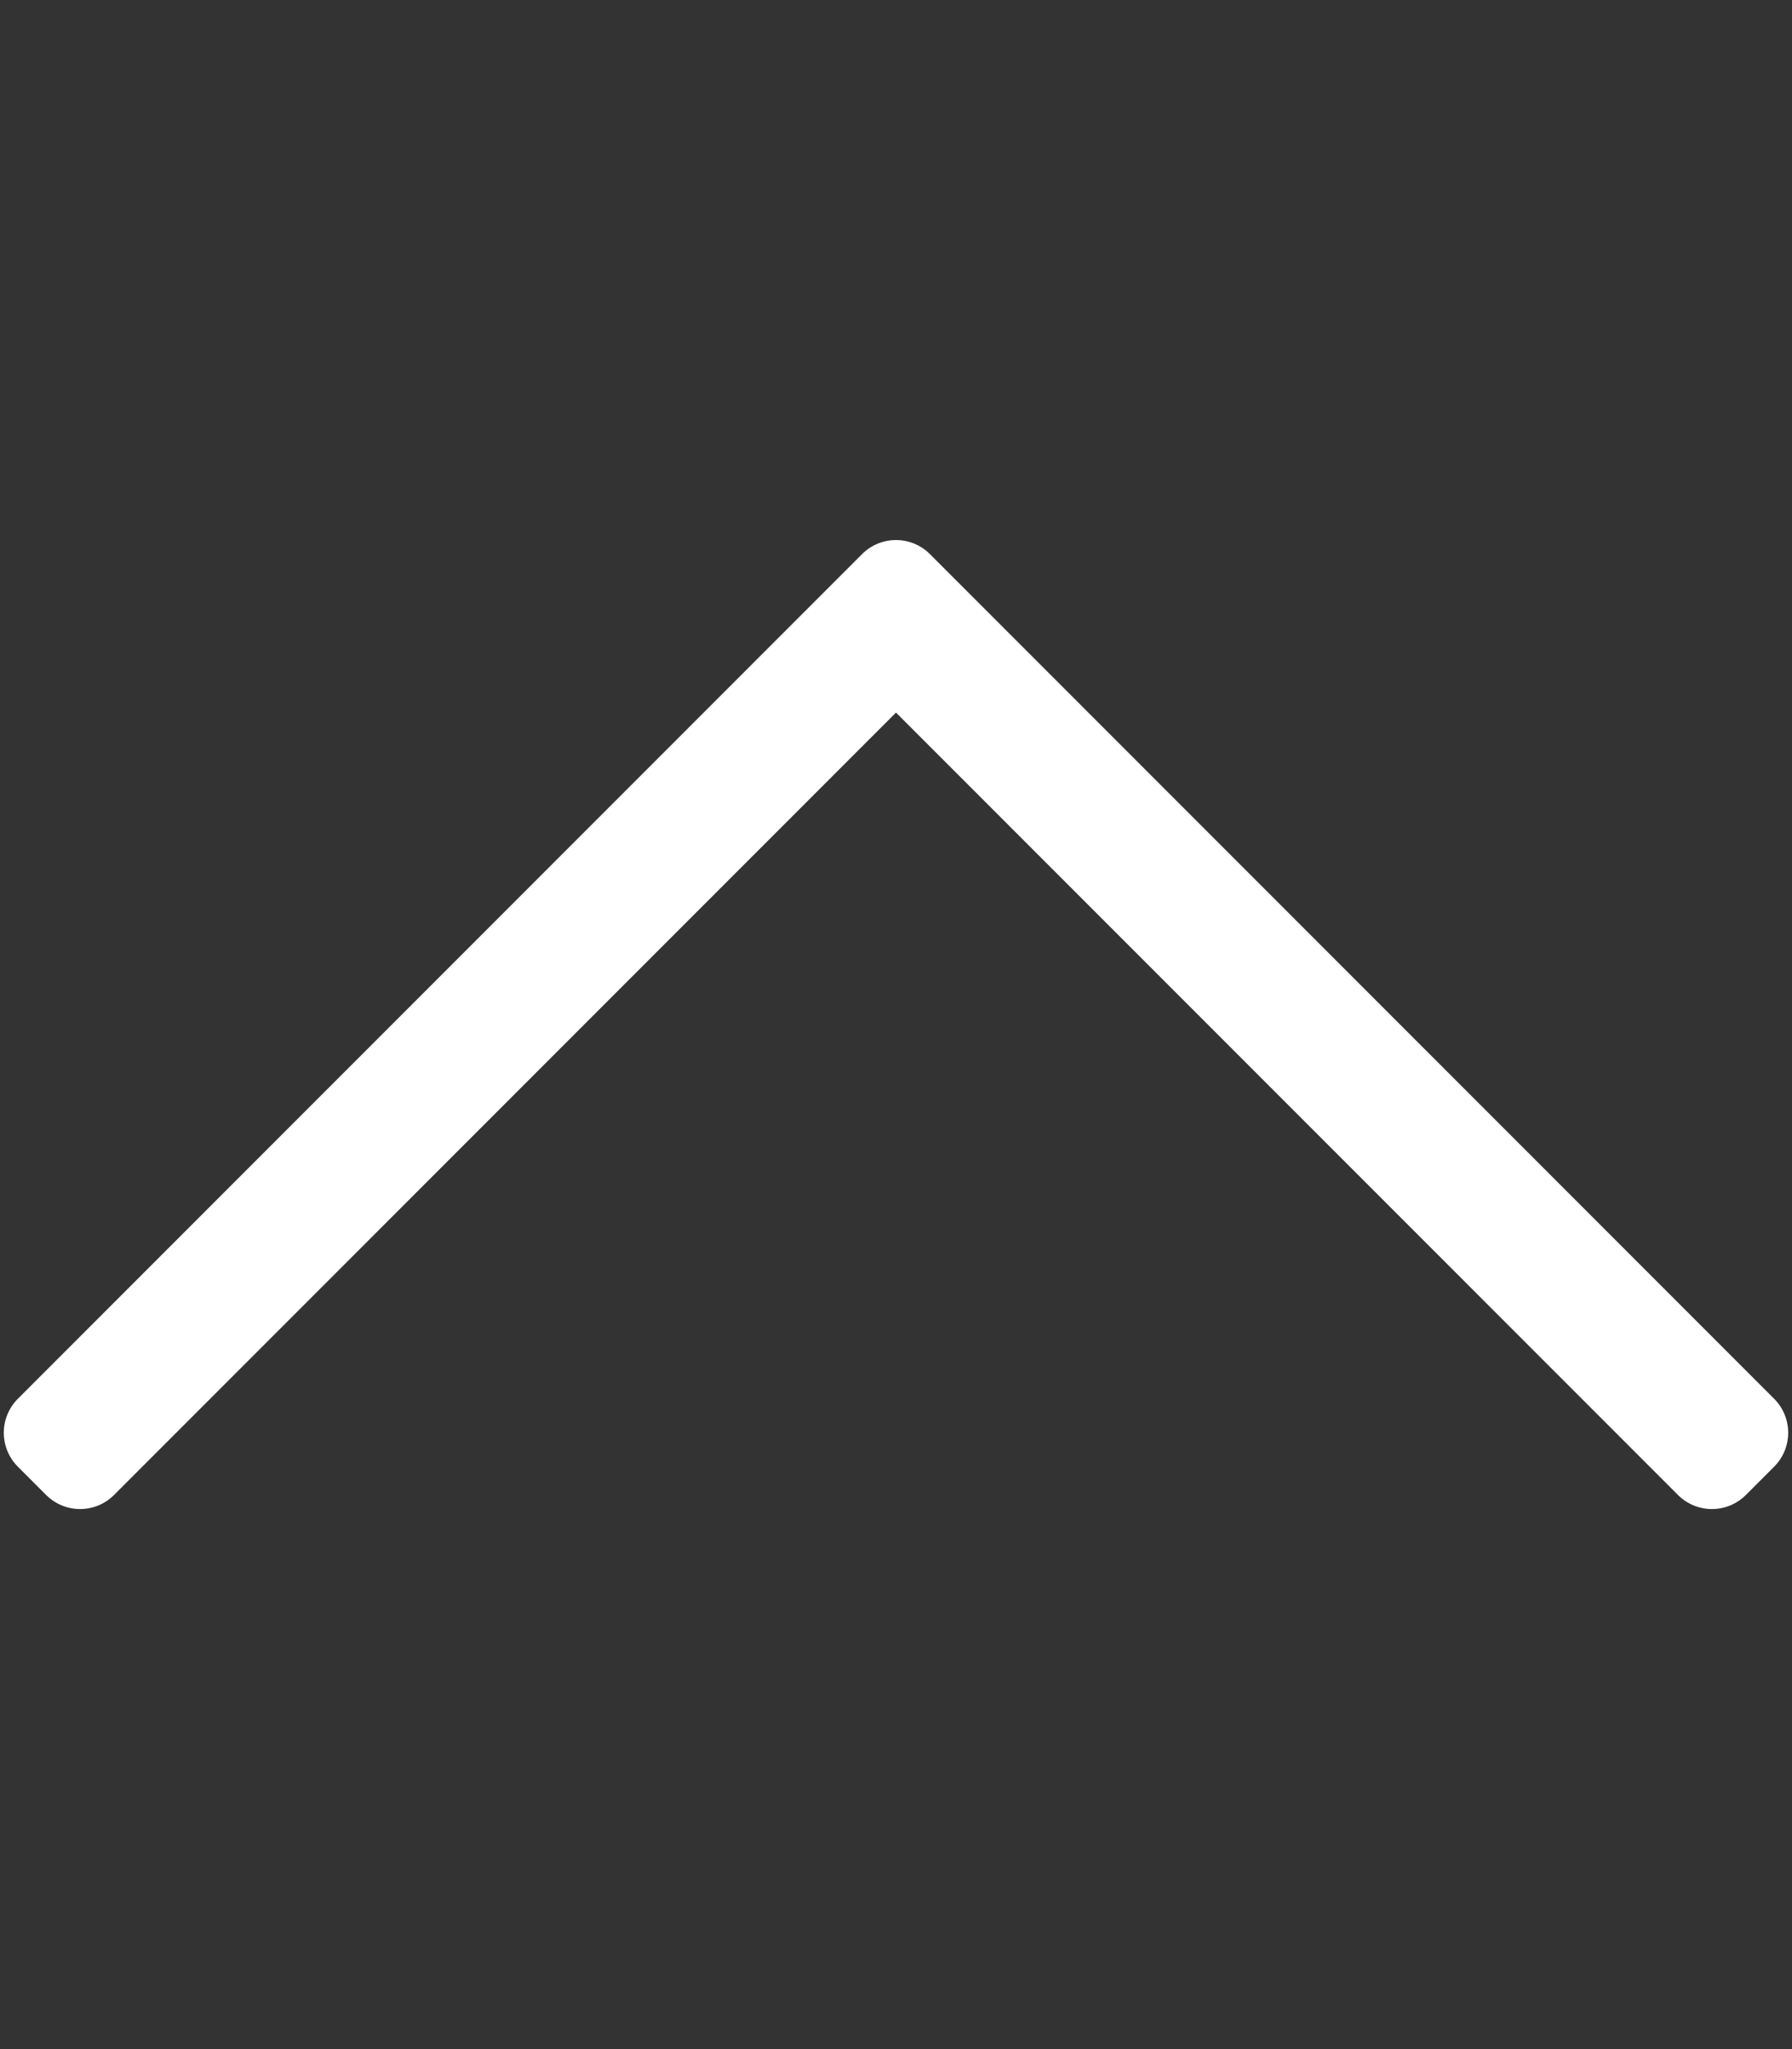 <svg aria-hidden="true" focusable="false" data-prefix="fal" data-icon="chevron-up" role="img"
     xmlns="http://www.w3.org/2000/svg" viewBox="0 0 448 512" class="svg-inline--fa fa-chevron-up fa-w-14">
    <rect x="0" y="0" width="448" height="512" fill="#333333" stroke="none"/>
    <path fill="#ffffff"
          d="M4.465 366.475l7.07 7.071c4.686 4.686 12.284 4.686 16.971 0L224 178.053l195.494 195.493c4.686 4.686 12.284 4.686 16.971 0l7.07-7.071c4.686-4.686 4.686-12.284 0-16.97l-211.05-211.051c-4.686-4.686-12.284-4.686-16.971 0L4.465 349.505c-4.687 4.686-4.687 12.284 0 16.97z"
          class=""></path>
</svg>
